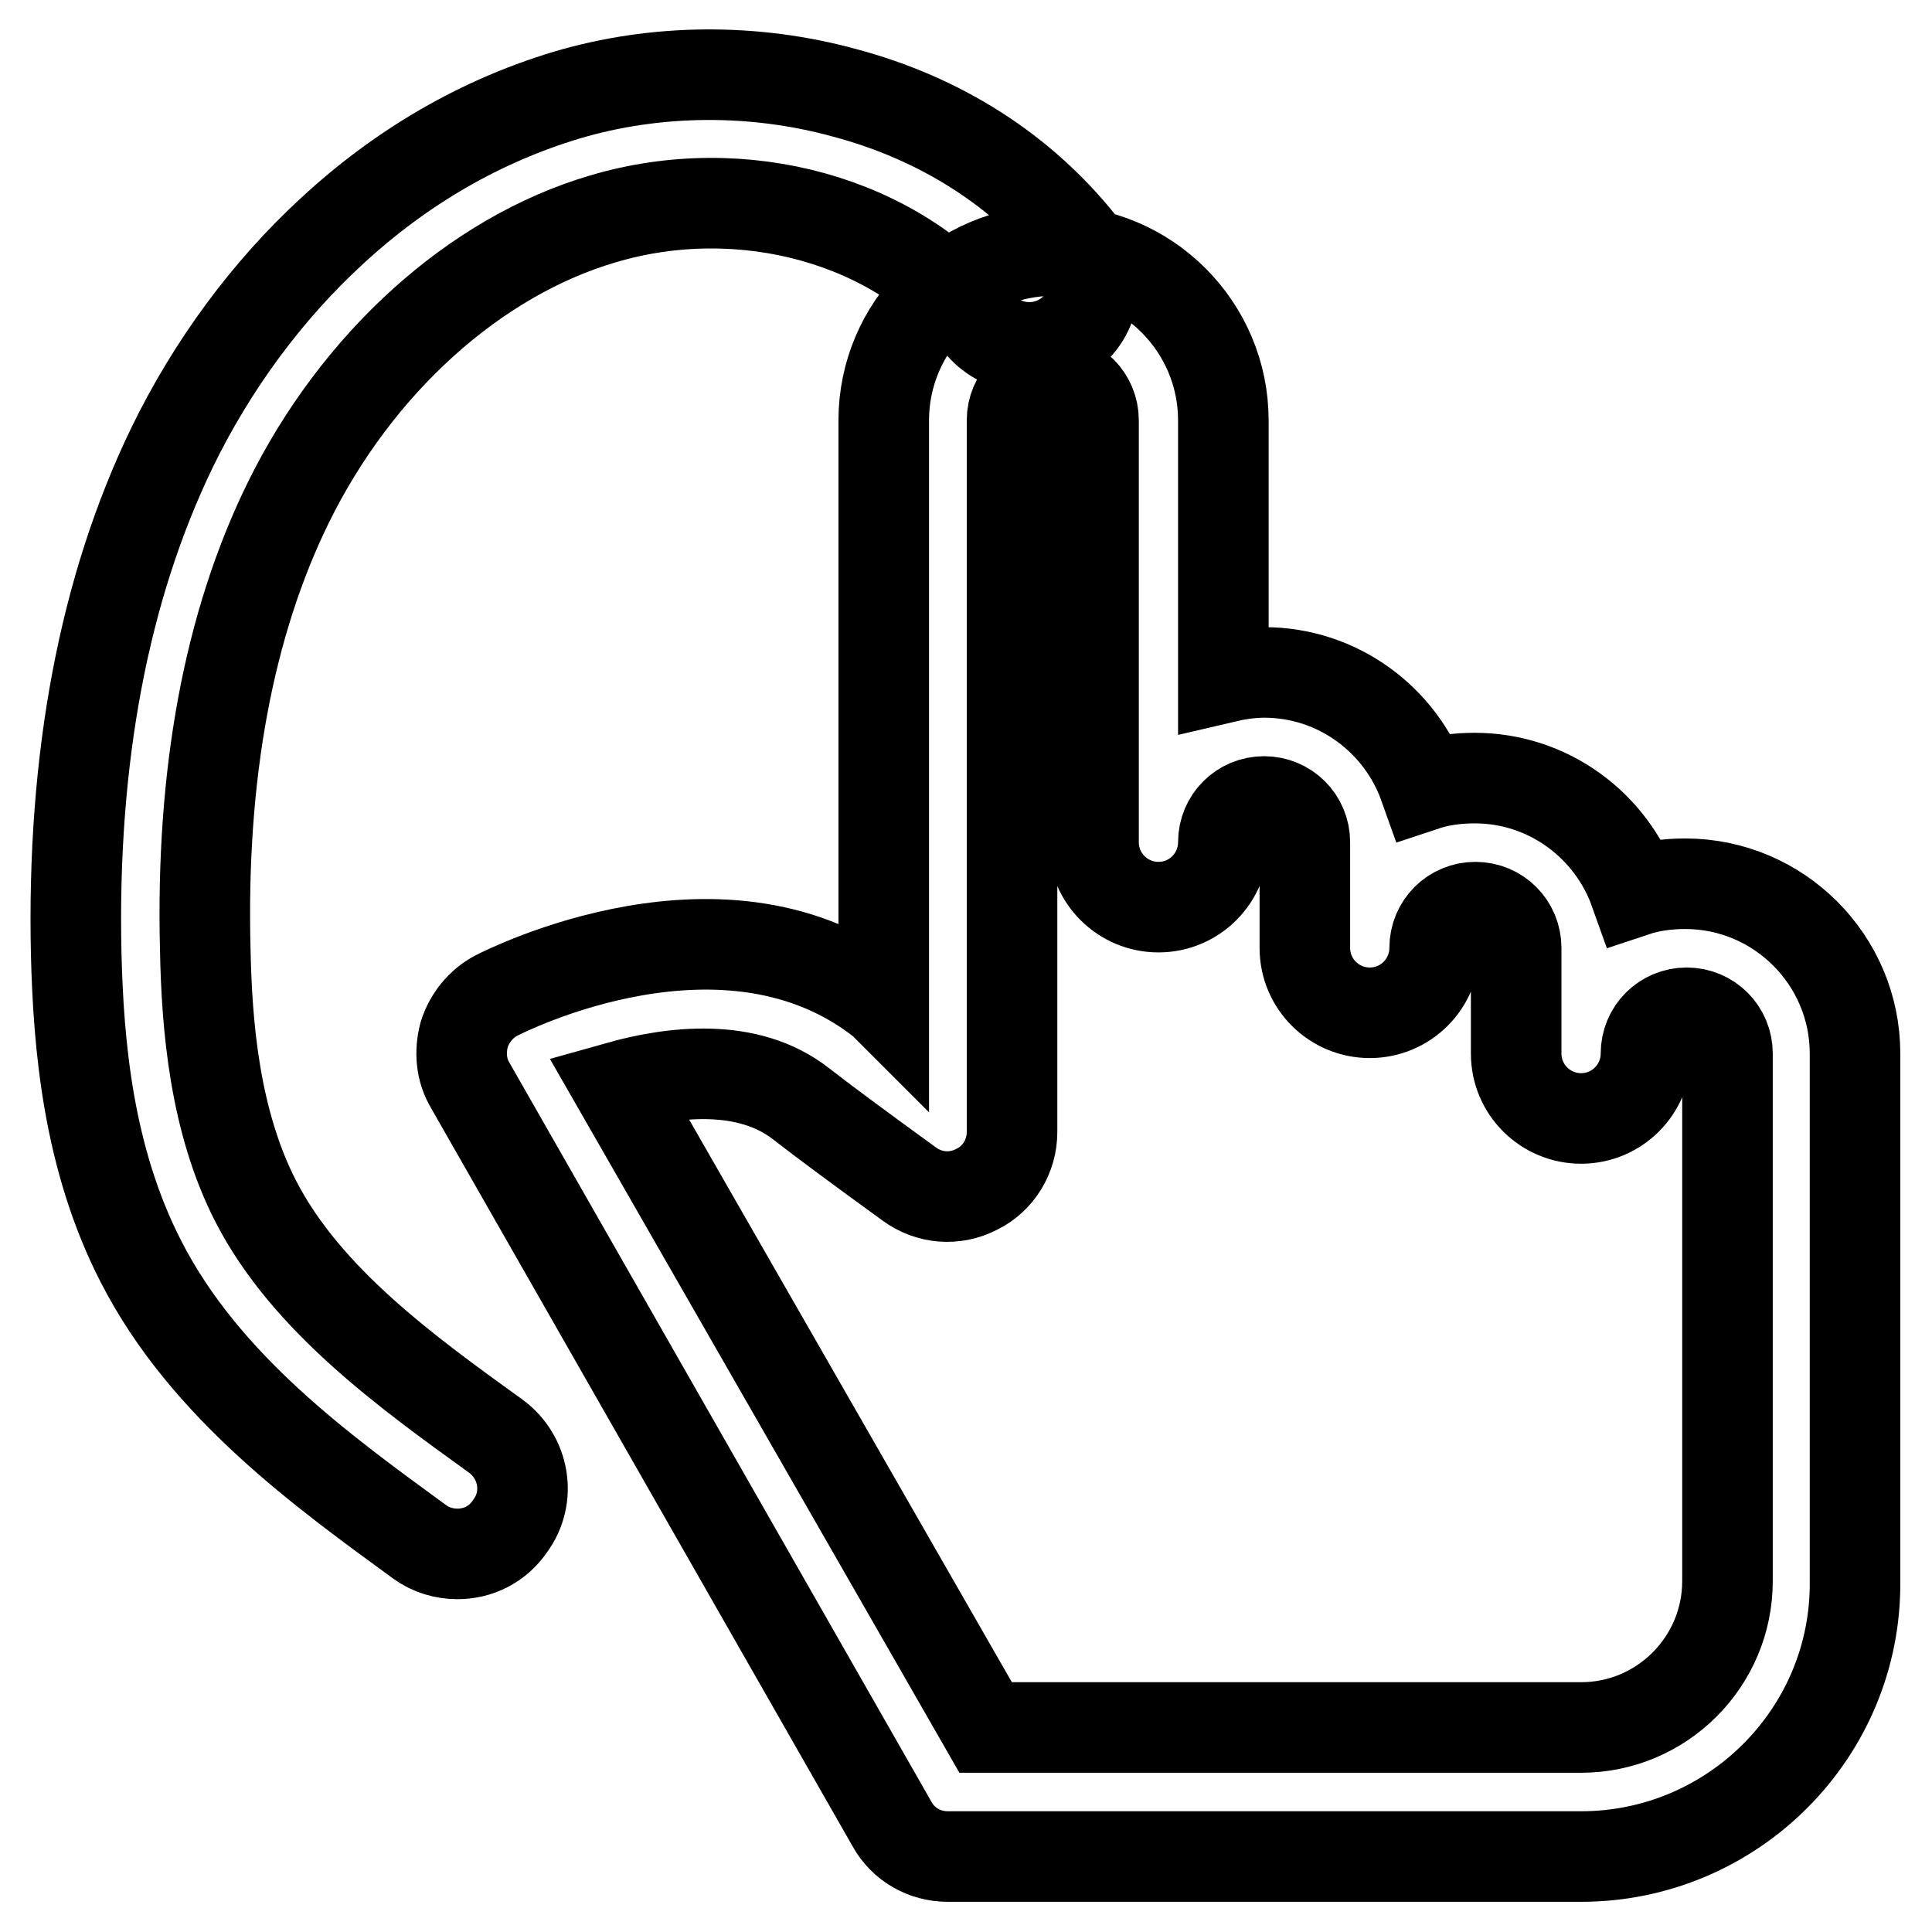 <?xml version="1.0" encoding="utf-8"?>
<!-- Svg Vector Icons : http://www.onlinewebfonts.com/icon -->
<!DOCTYPE svg PUBLIC "-//W3C//DTD SVG 1.1//EN" "http://www.w3.org/Graphics/SVG/1.1/DTD/svg11.dtd">
<svg version="1.1" xmlns="http://www.w3.org/2000/svg" xmlns:xlink="http://www.w3.org/1999/xlink" x="0px" y="0px" viewBox="0 0 256 256" enable-background="new 0 0 256 256" xml:space="preserve">
<g> <path stroke-width="12" fill-opacity="0" stroke="#000000"  d="M209.5,246h-83.9c-3.1,0-5.9-1.6-7.4-4.3l-55.9-97.9c-1.2-2-1.4-4.4-0.8-6.7c0.7-2.2,2.2-4.1,4.3-5.2 c1.2-0.6,30.5-15.5,51.2,0.9c0,0,0.1,0.1,0.1,0.1V55.7c0-12.4,10.1-22.5,22.5-22.5c12.4,0,22.5,10.1,22.5,22.5v34.1 c1.7-0.4,3.6-0.7,5.4-0.7c9.8,0,18.1,6.3,21.2,15c2.1-0.7,4.4-1,6.7-1c9.8,0,18.1,6.3,21.2,15c2.1-0.7,4.4-1,6.7-1 c12.4,0,22.5,10.1,22.5,22.5v69.9C246,229.6,229.6,246,209.5,246z M130.6,228.9h78.9c10.7,0,19.4-8.7,19.4-19.4v-69.9 c0-3-2.4-5.4-5.4-5.4c-3,0-5.4,2.4-5.4,5.4c0,4.7-3.8,8.6-8.6,8.6c-4.7,0-8.6-3.8-8.6-8.6v-14c0-3-2.4-5.4-5.4-5.4 s-5.4,2.4-5.4,5.4c0,4.7-3.8,8.6-8.6,8.6c-4.7,0-8.6-3.8-8.6-8.6v-14c0-3-2.4-5.4-5.4-5.4s-5.4,2.4-5.4,5.4c0,4.7-3.8,8.6-8.6,8.6 c-4.7,0-8.6-3.8-8.6-8.6V55.7c0-3-2.4-5.4-5.4-5.4c-3,0-5.4,2.4-5.4,5.4V150c0,3.2-1.8,6.2-4.7,7.6c-2.9,1.5-6.3,1.2-8.9-0.7 c-6.9-5-11.6-8.5-14.3-10.6c-7.1-5.6-17.2-4.3-24.3-2.3L130.6,228.9z M60.6,205.9c-1.7,0-3.5-0.5-5-1.6 c-12.6-9.2-28.4-20.5-36.9-37.1c-7.1-13.8-8.3-29-8.6-40.7c-0.6-26,3.7-48.6,12.7-67.2C28.1,48.4,35.4,38.5,44,30.6 c9.3-8.6,19.8-14.6,31.1-18c11.8-3.5,24.8-3.6,36.8-0.3c12.8,3.4,23.5,10.3,31.2,19.9c2.9,3.7,2.3,9.1-1.4,12 c-3.7,2.9-9.1,2.3-12-1.4c-10.8-13.6-31.3-19.3-49.8-13.8c-17,5-32.6,19.1-41.7,37.6c-7.9,16.1-11.6,36-11,59.3 c0.2,9.9,1.2,22.6,6.7,33.3c6.7,13,20,22.6,31.8,31.1c3.8,2.8,4.7,8.1,1.9,11.9C65.9,204.7,63.3,205.9,60.6,205.9z"/></g>
</svg>